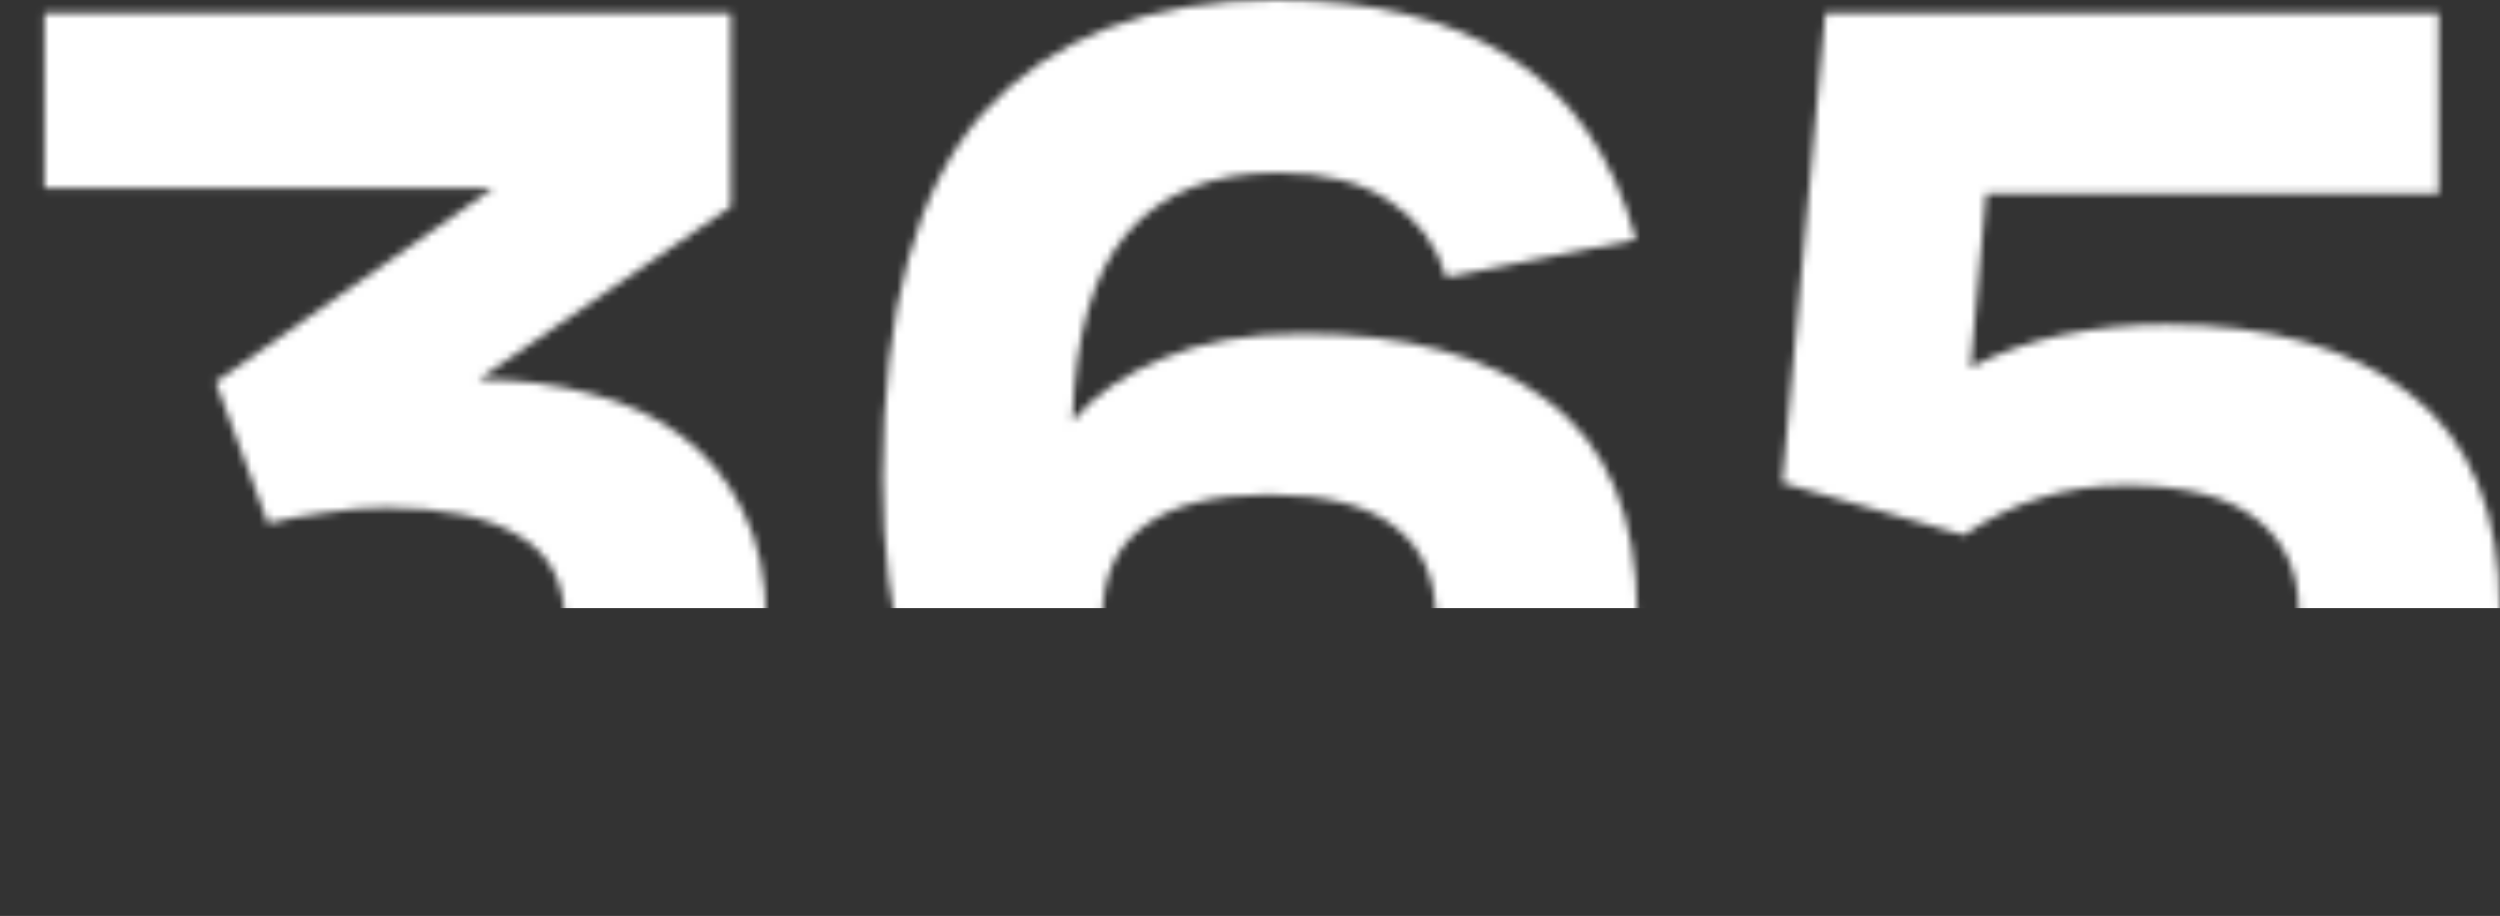 <?xml version="1.0" encoding="UTF-8"?> <svg xmlns="http://www.w3.org/2000/svg" width="333" height="122" viewBox="0 0 333 122" fill="none"><rect x="0" y="0" width="333" height="122" fill="#333333" stroke="none"/> <mask id="mask0_1040_1988" style="mask-type:alpha" maskUnits="userSpaceOnUse" x="0" y="0" width="333" height="122"> <path d="M50.506 122C35.528 122 23.918 119.037 15.674 113.111C7.431 107.07 2.206 98.646 0 87.84L26.298 82.786C27.459 88.014 30.013 91.965 33.961 94.637C38.025 97.309 43.83 98.646 51.377 98.646C59.388 98.646 65.367 97.251 69.315 94.463C73.263 91.558 75.236 87.724 75.236 82.96C75.236 77.499 73.146 73.607 68.967 71.283C64.903 68.843 59.04 67.623 51.377 67.623C48.706 67.623 45.978 67.855 43.191 68.32C40.521 68.669 38.025 69.133 35.702 69.714L28.736 50.891L65.658 25.097H5.921V1.743H97.354V27.537L63.742 50.543H63.916C69.141 50.543 74.075 51.182 78.719 52.46C83.364 53.622 87.369 55.481 90.736 58.037C94.22 60.593 96.948 63.905 98.922 67.971C101.012 72.038 102.057 76.976 102.057 82.786C102.057 95.218 97.471 104.862 88.298 111.717C79.126 118.572 66.528 122 50.506 122Z" fill="white"></path> <path d="M218.081 81.914C218.081 94.347 213.902 104.165 205.542 111.369C197.299 118.456 185.456 122 170.014 122C151.553 122 138.201 117.062 129.957 107.186C121.714 97.309 117.592 82.786 117.592 63.614C117.592 41.19 122.062 24.981 131.002 14.989C140.059 4.996 153.062 0 170.014 0C182.785 0 193.177 2.556 201.188 7.669C209.315 12.781 214.889 20.856 217.907 31.894L192.654 36.949C191.377 32.65 188.881 29.28 185.166 26.84C181.45 24.284 176.458 23.006 170.188 23.006C161.48 23.006 154.804 25.678 150.16 31.023C145.632 36.251 143.193 44.617 142.845 56.12C145.748 52.634 149.753 49.846 154.862 47.754C159.971 45.547 166.182 44.443 173.497 44.443C187.313 44.443 198.169 47.406 206.065 53.331C214.076 59.257 218.081 68.785 218.081 81.914ZM168.969 65.88C161.654 65.88 156.139 67.274 152.424 70.063C148.708 72.735 146.851 76.802 146.851 82.263C146.851 87.608 148.65 91.732 152.25 94.637C155.965 97.426 161.654 98.82 169.317 98.82C176.748 98.82 182.263 97.426 185.862 94.637C189.461 91.849 191.261 87.782 191.261 82.437C191.261 77.092 189.461 73.026 185.862 70.237C182.263 67.332 176.632 65.88 168.969 65.88Z" fill="white"></path> <path d="M324.815 25.794H264.556L262.466 48.974C266.181 46.999 270.245 45.547 274.657 44.617C279.185 43.688 283.771 43.223 288.415 43.223C302.232 43.223 313.088 46.302 320.983 52.46C328.994 58.618 333 68.262 333 81.391C333 93.94 328.82 103.874 320.461 111.194C312.217 118.398 300.2 122 284.41 122C268.852 122 257.009 119.153 248.882 113.46C240.87 107.65 235.762 99.691 233.556 89.583L259.505 84.354C260.782 89.002 263.395 92.604 267.342 95.16C271.29 97.6 276.805 98.82 283.887 98.82C292.131 98.82 297.878 97.251 301.129 94.114C304.496 90.977 306.18 86.736 306.18 81.391C306.18 76.163 304.322 72.096 300.607 69.191C296.891 66.171 291.086 64.66 283.191 64.66C278.895 64.66 275.005 65.241 271.522 66.403C268.155 67.449 264.846 69.075 261.595 71.283L237.387 64.311L243.134 1.743H324.815V25.794Z" fill="white"></path> </mask> <g mask="url(#mask0_1040_1988)"> <rect width="338" height="110" transform="matrix(1 0 0 -1 -2 81)" fill="white"></rect> </g> </svg> 